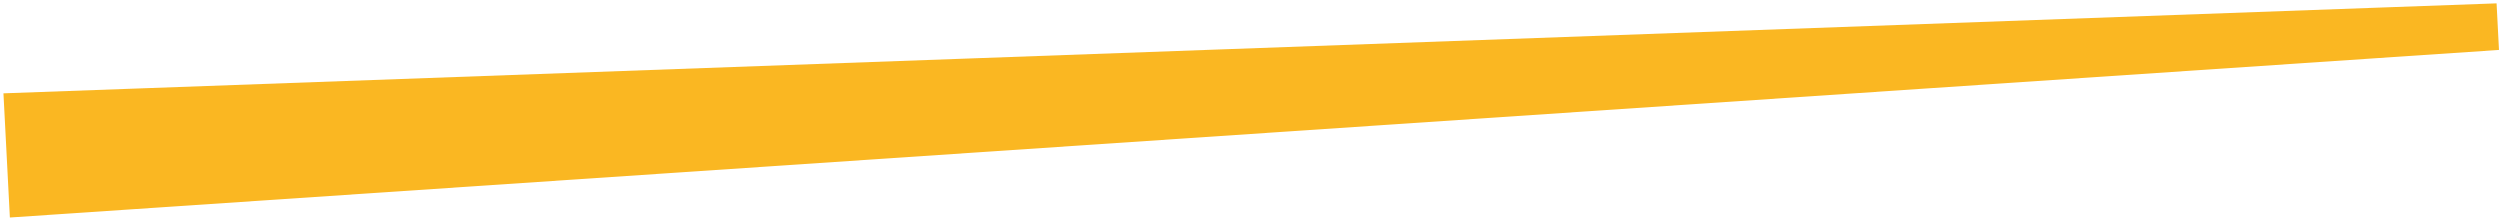 <svg width="563" height="49" viewBox="0 0 563 49" fill="none" xmlns="http://www.w3.org/2000/svg">
<path d="M0.777 21.019C1.259 30.34 1.741 39.66 2.223 48.981C11.565 48.352 20.908 47.723 30.25 47.094C198.415 35.773 366.579 24.451 534.744 13.13C544.086 12.501 553.429 11.872 562.771 11.243C562.59 7.748 562.41 4.252 562.229 0.757C552.871 1.095 543.514 1.432 534.156 1.77C365.721 7.849 197.285 13.927 28.85 20.006C19.492 20.343 10.135 20.681 0.777 21.019Z" fill="#FAB722"/>
</svg>
